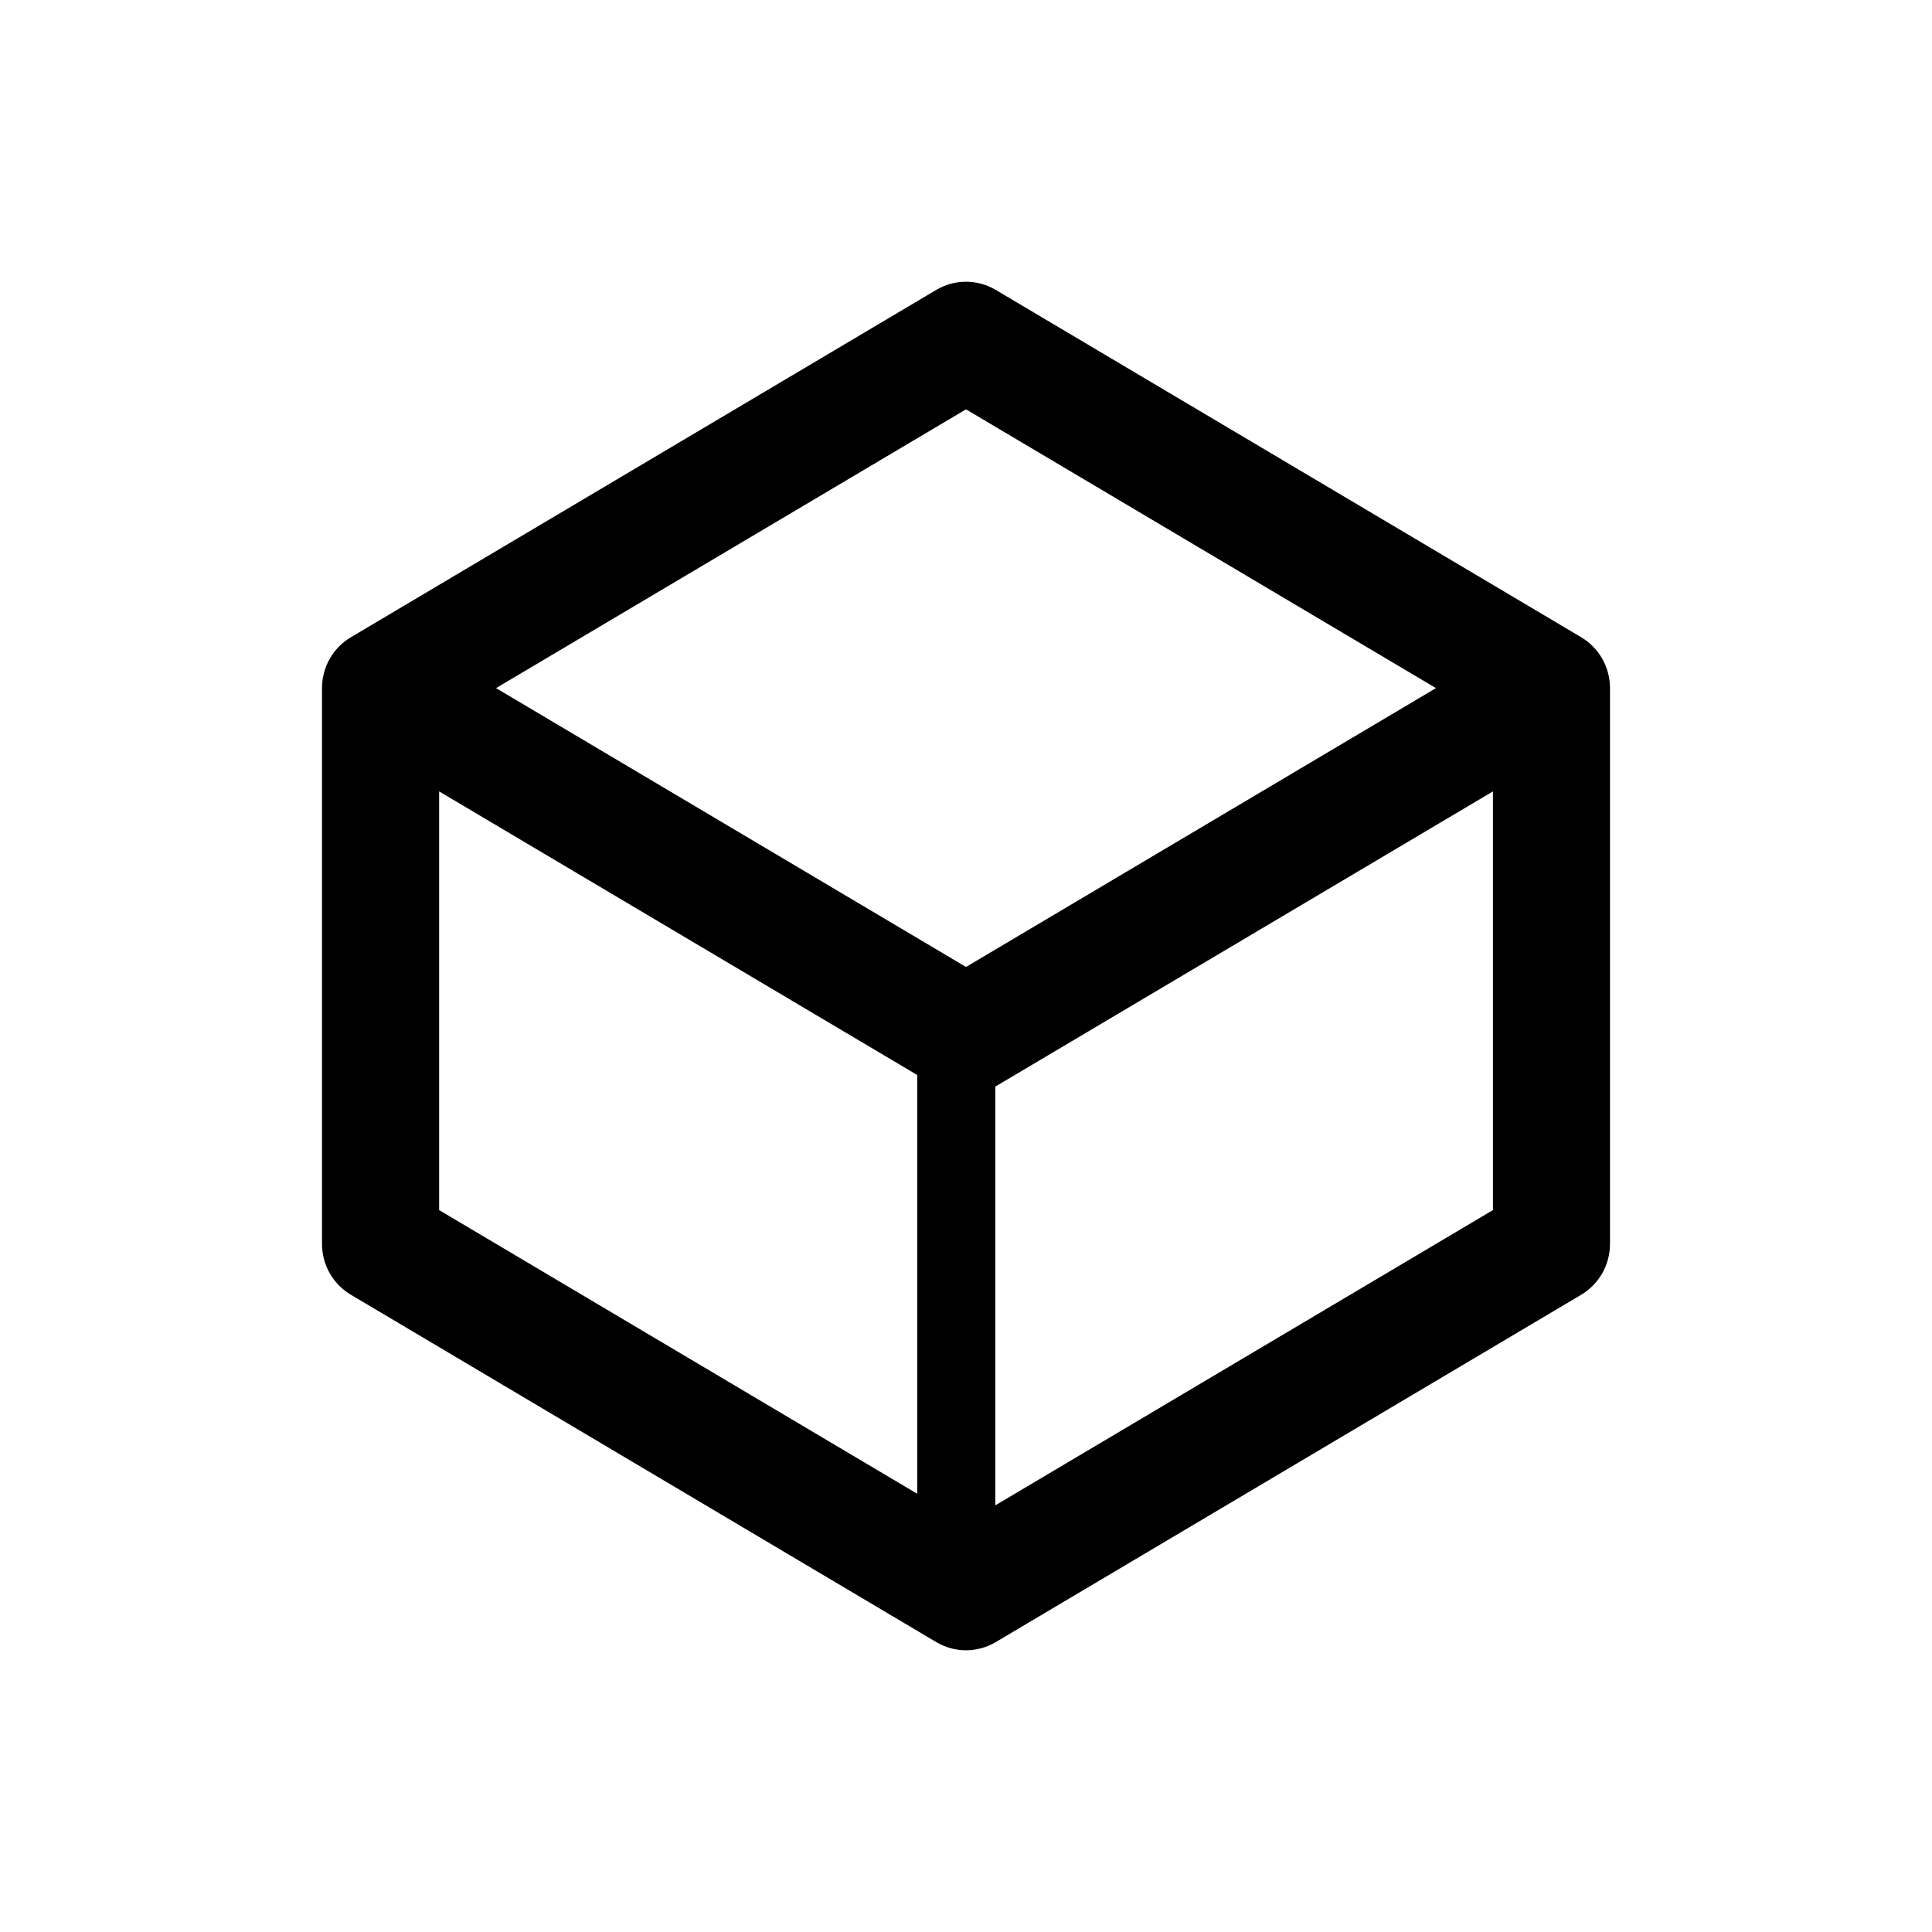 <svg xmlns="http://www.w3.org/2000/svg" class="mr-20 mt-2" width="24" height="24" fill="none" stroke="#000000" stroke-width="2" stroke-linecap="round" stroke-linejoin="round" viewBox="0 0 24 24"><path fill-rule="evenodd" clip-rule="evenodd" d="M11.631 3.601C11.859 3.466 12.141 3.466 12.369 3.601L19.642 7.916C19.864 8.048 20 8.288 20 8.548V15.452C20 15.712 19.864 15.952 19.642 16.084L12.369 20.399C12.141 20.534 11.859 20.534 11.631 20.399L4.359 16.084C4.136 15.952 4 15.712 4 15.452V8.548C4 8.288 4.136 8.048 4.359 7.916L11.631 3.601ZM5.455 15.032V9.831L11.394 13.354V18.556L5.455 15.032ZM12.364 18.7L18.546 15.032V9.831L12.369 13.495C12.367 13.496 12.365 13.497 12.364 13.498V18.7ZM12 5.085L17.838 8.548L12 12.012L6.162 8.548L12 5.085Z" fill="#000000" stroke="none"></path></svg>
